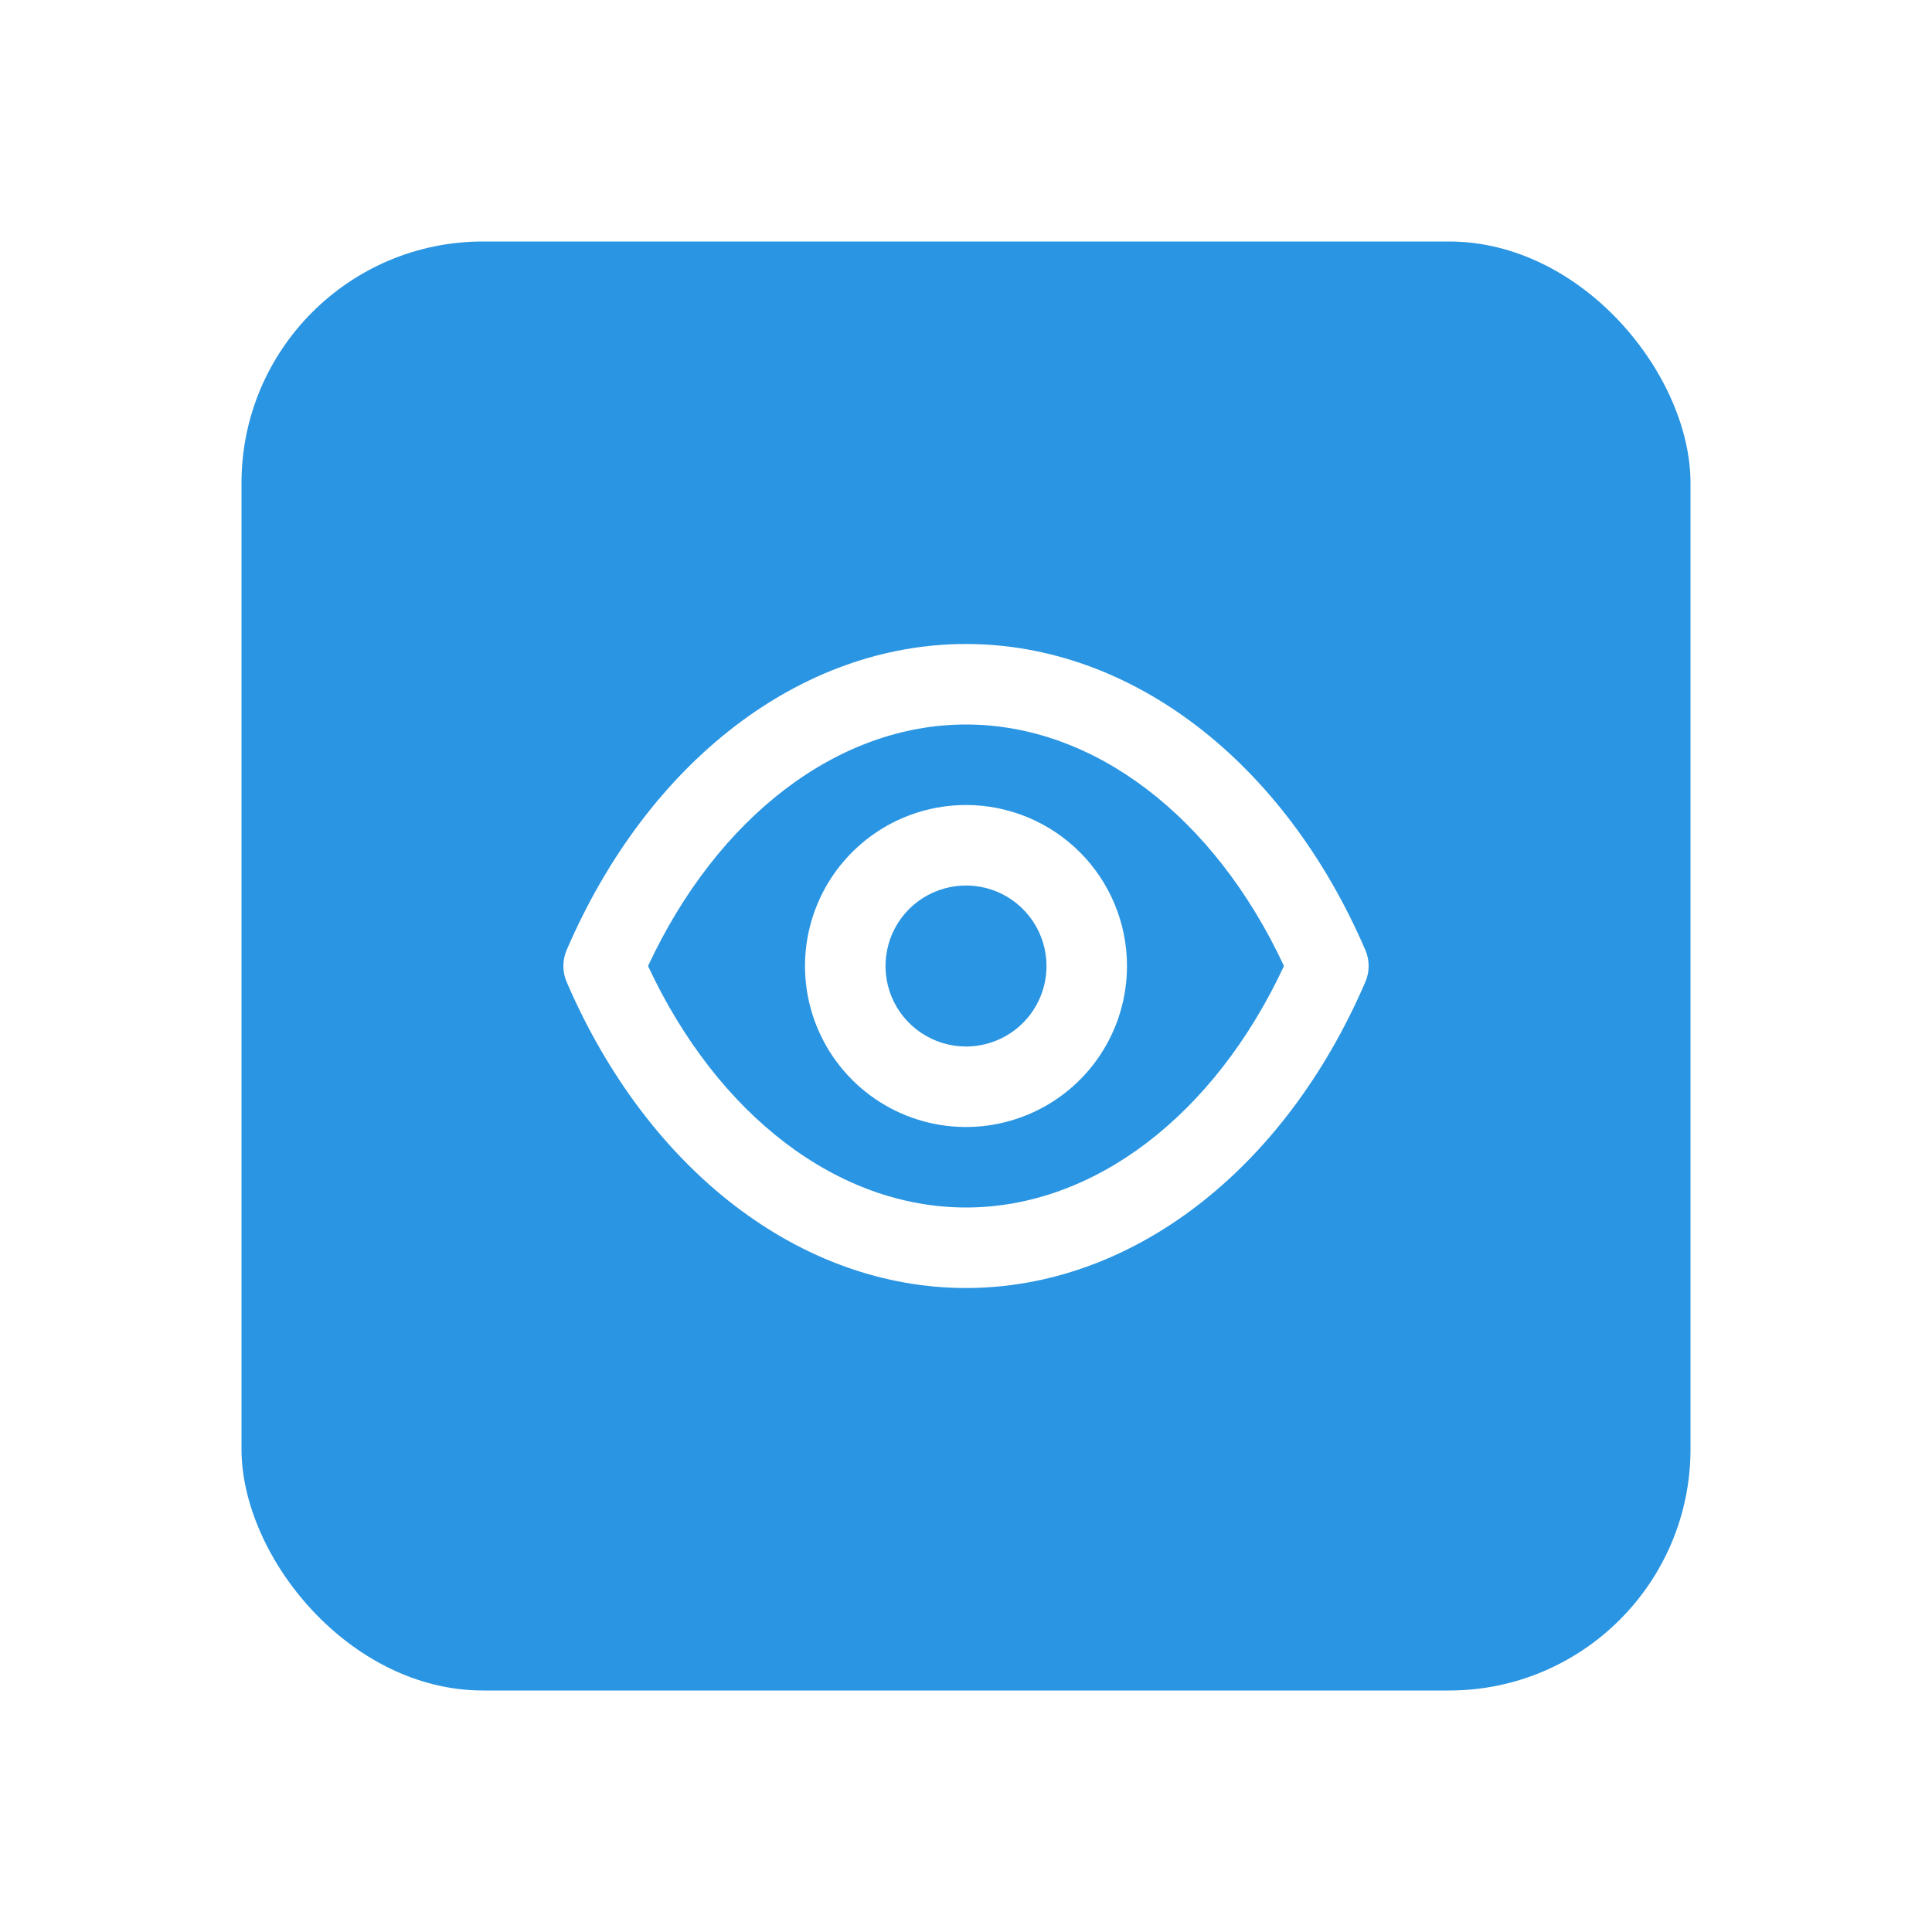 <?xml version="1.0" encoding="UTF-8"?>
<svg xmlns="http://www.w3.org/2000/svg" width="64" height="64" viewBox="0 0 64 64" fill="none">
  <g filter="url(#filter0_d_1181_48996)">
    <rect x="7" y="4" width="48" height="48" rx="8" fill="#2A95E2"></rect>
    <path d="M44.227 27.467C41.533 21.213 36.467 17.333 31 17.333C25.533 17.333 20.467 21.213 17.773 27.467C17.7 27.635 17.662 27.817 17.662 28C17.662 28.184 17.7 28.365 17.773 28.533C20.467 34.787 25.533 38.667 31 38.667C36.467 38.667 41.533 34.787 44.227 28.533C44.3 28.365 44.338 28.184 44.338 28C44.338 27.817 44.3 27.635 44.227 27.467ZM31 36C26.76 36 22.773 32.947 20.467 28C22.773 23.053 26.76 20 31 20C35.24 20 39.227 23.053 41.533 28C39.227 32.947 35.24 36 31 36ZM31 22.667C29.945 22.667 28.914 22.98 28.037 23.566C27.16 24.152 26.476 24.985 26.073 25.959C25.669 26.934 25.563 28.006 25.769 29.041C25.975 30.075 26.483 31.025 27.229 31.771C27.975 32.517 28.925 33.025 29.96 33.231C30.994 33.437 32.066 33.331 33.041 32.927C34.016 32.524 34.849 31.84 35.435 30.963C36.021 30.086 36.333 29.055 36.333 28C36.333 26.586 35.772 25.229 34.771 24.229C33.771 23.229 32.415 22.667 31 22.667ZM31 30.667C30.473 30.667 29.957 30.51 29.519 30.217C29.08 29.924 28.738 29.508 28.536 29.02C28.335 28.533 28.282 27.997 28.385 27.48C28.488 26.962 28.741 26.487 29.114 26.114C29.487 25.741 29.963 25.488 30.48 25.385C30.997 25.282 31.533 25.334 32.021 25.536C32.508 25.738 32.924 26.08 33.217 26.518C33.51 26.957 33.667 27.473 33.667 28C33.667 28.707 33.386 29.386 32.886 29.886C32.386 30.386 31.707 30.667 31 30.667Z" fill="white"></path>
  </g>
  <defs>
    <filter id="filter0_d_1181_48996" x="0" y="0" width="64" height="64" color-interpolation-filters="sRGB">
      <feFlood flood-opacity="0" result="BackgroundImageFix"></feFlood>
      <feColorMatrix in="SourceAlpha" type="matrix" values="0 0 0 0 0 0 0 0 0 0 0 0 0 0 0 0 0 0 127 0" result="hardAlpha"></feColorMatrix>
      <feOffset dx="1" dy="4"></feOffset>
      <feGaussianBlur stdDeviation="4"></feGaussianBlur>
      <feComposite in2="hardAlpha" operator="out"></feComposite>
      <feColorMatrix type="matrix" values="0 0 0 0 0.165 0 0 0 0 0.584 0 0 0 0 0.886 0 0 0 0.3 0"></feColorMatrix>
      <feBlend mode="normal" in2="BackgroundImageFix" result="effect1_dropShadow_1181_48996"></feBlend>
      <feBlend mode="normal" in="SourceGraphic" in2="effect1_dropShadow_1181_48996" result="shape"></feBlend>
    </filter>
  </defs>
</svg>
